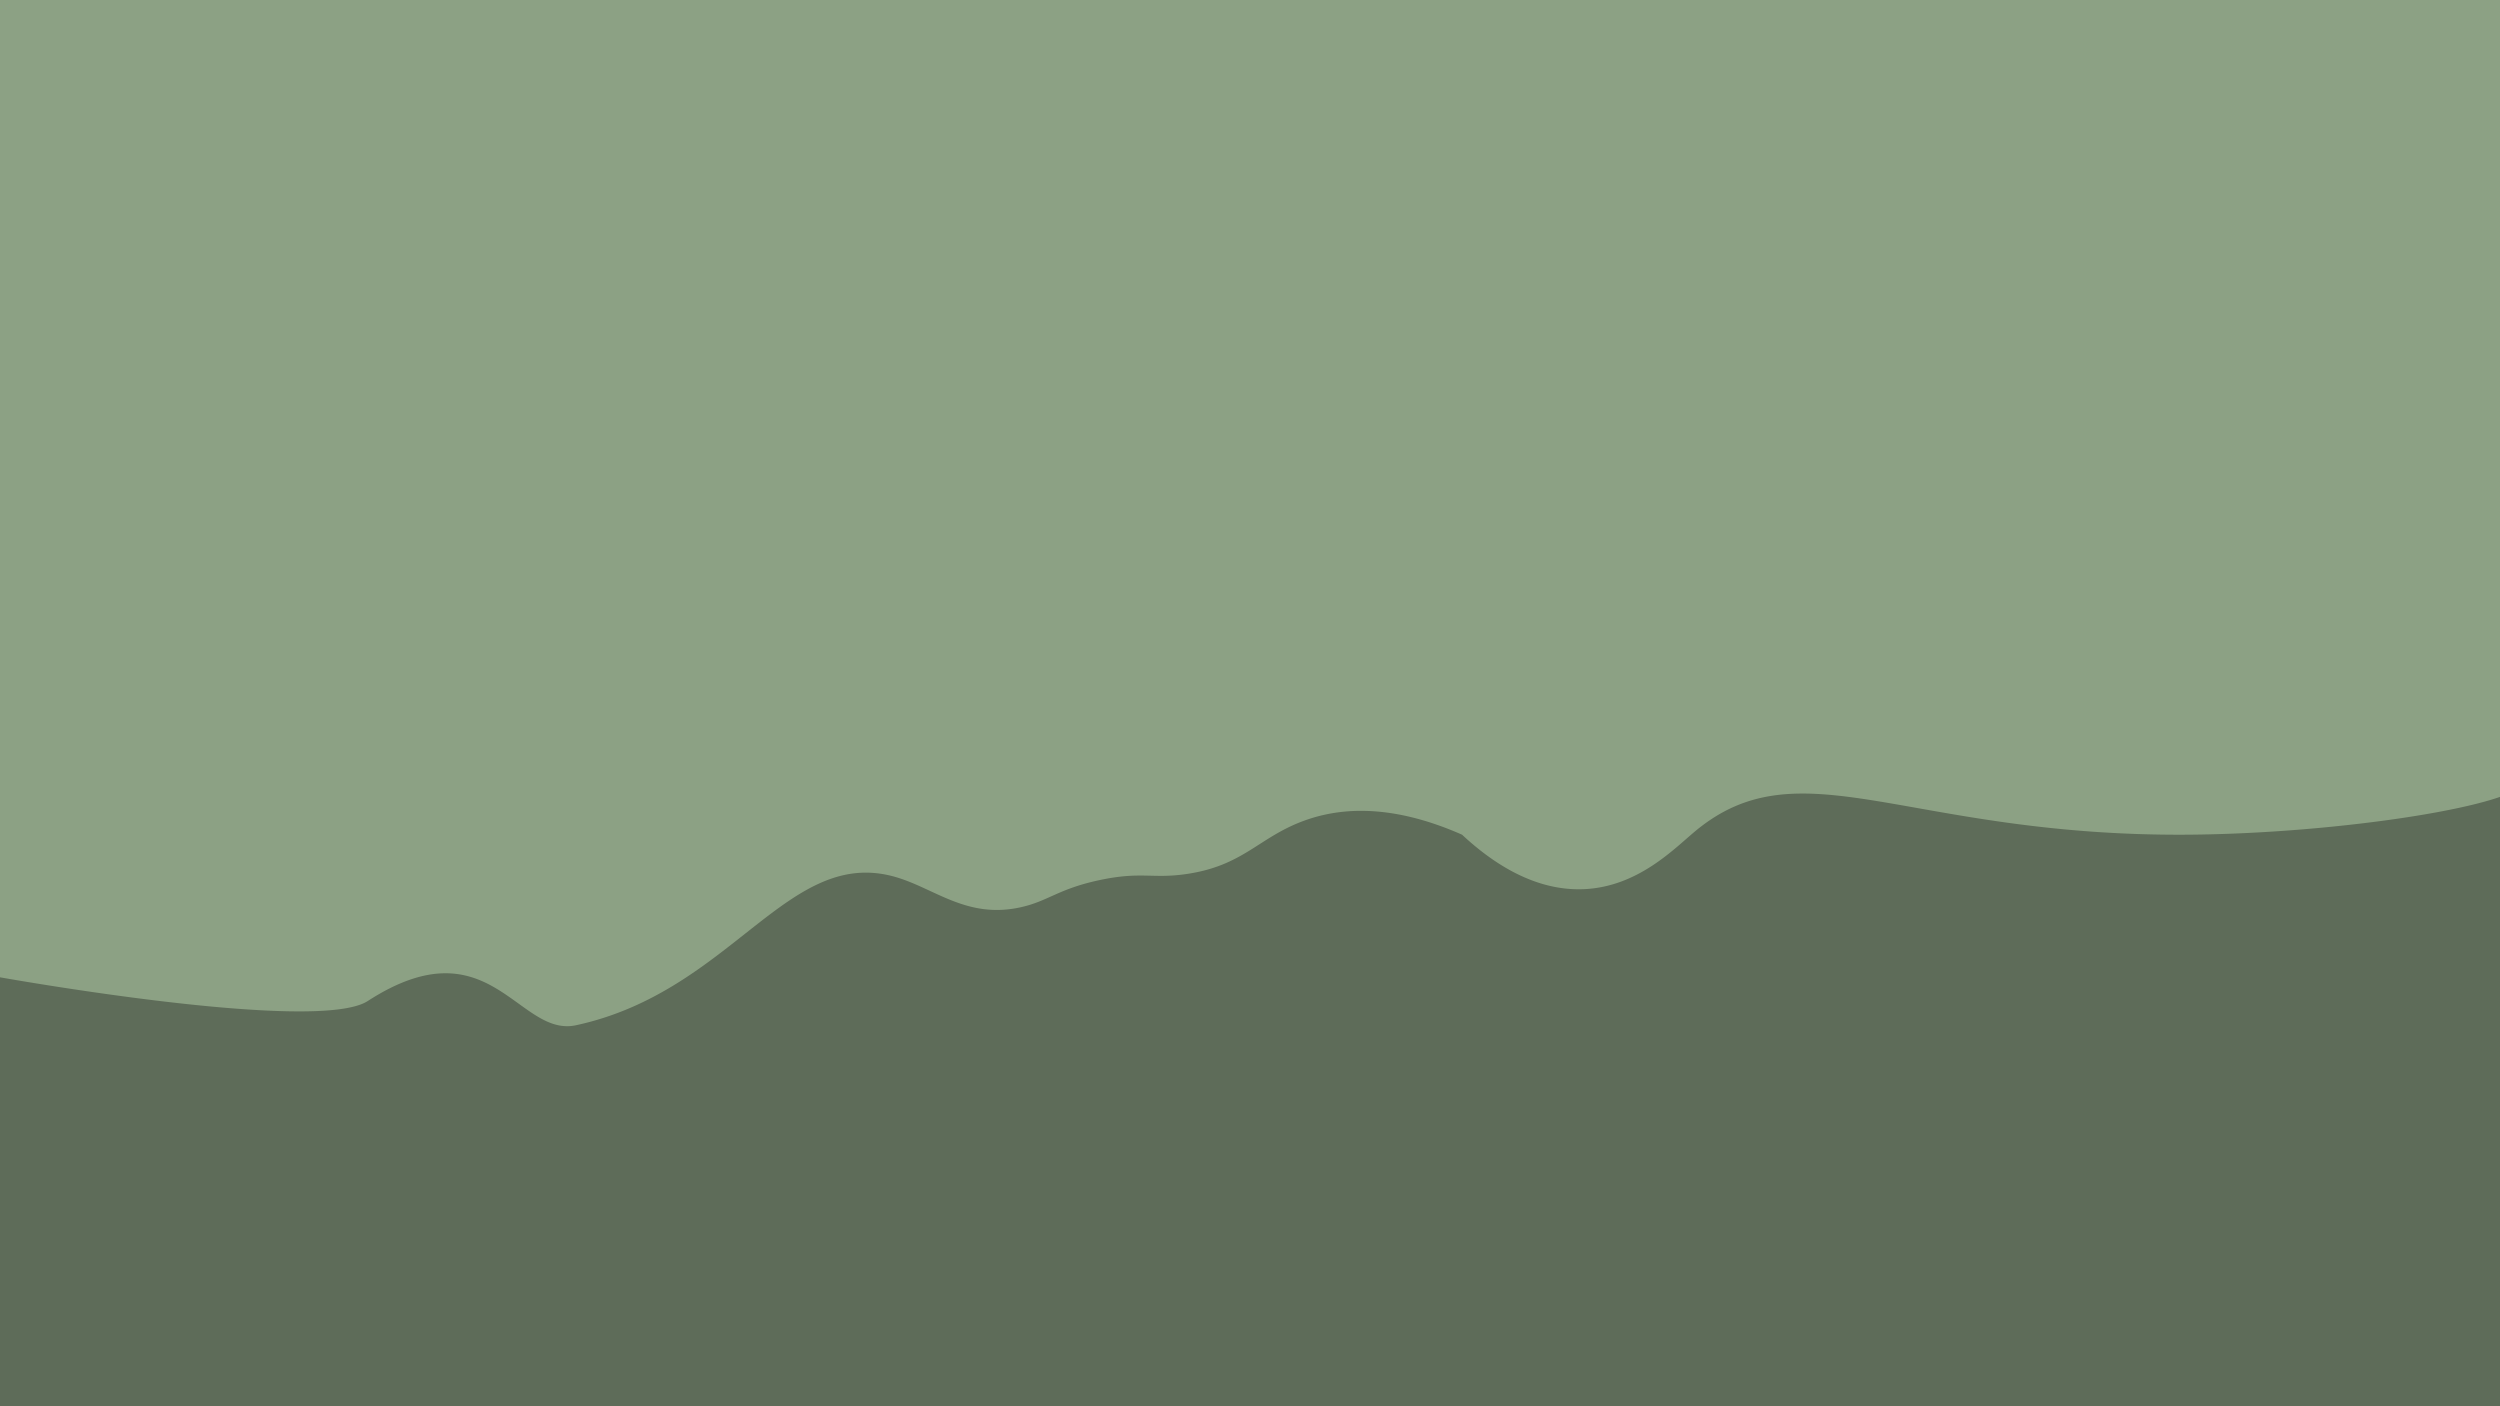 <svg id="Layer_1" data-name="Layer 1" xmlns="http://www.w3.org/2000/svg" viewBox="0 0 1920 1080"><defs><style>.cls-1{fill:#8ca184;}.cls-2{fill:#5e6c59;}</style></defs><title>forestbackground</title><rect class="cls-1" x="-2" width="1936.24" height="1084.68"/><path class="cls-2" d="M-2,1084.68V750.22s244.91,44.13,284.41,18.58c93.7-60.61,115.34,28.23,160,18.58,120.27-26,162.43-137.9,245.45-113.81,30.2,8.76,54.84,32.34,96,23.22,21.27-4.71,28.75-14.11,60.76-20.9s40.32-.79,66.63-4.64c43.62-6.39,55.2-27.91,89.61-40.69,25.56-9.5,65-14.65,122,10.49,21,19.56,54.24,43.75,94.07,41.81,40.9-2,68.35-30.56,84.56-44.13,81-67.84,161.93,3.66,377.94,2.32,118.13-.73,259.9-23.14,260-41.81,0-1.85-1.38-3.89-2.39-3.81-2.12.15-6.06,10-6.77,185-1,237.55,6.37,200.34,3.92,220.65-1.06,8.83-5.11,37.86,5.24,69.68A129.39,129.39,0,0,0,1946,1087Z"/></svg>